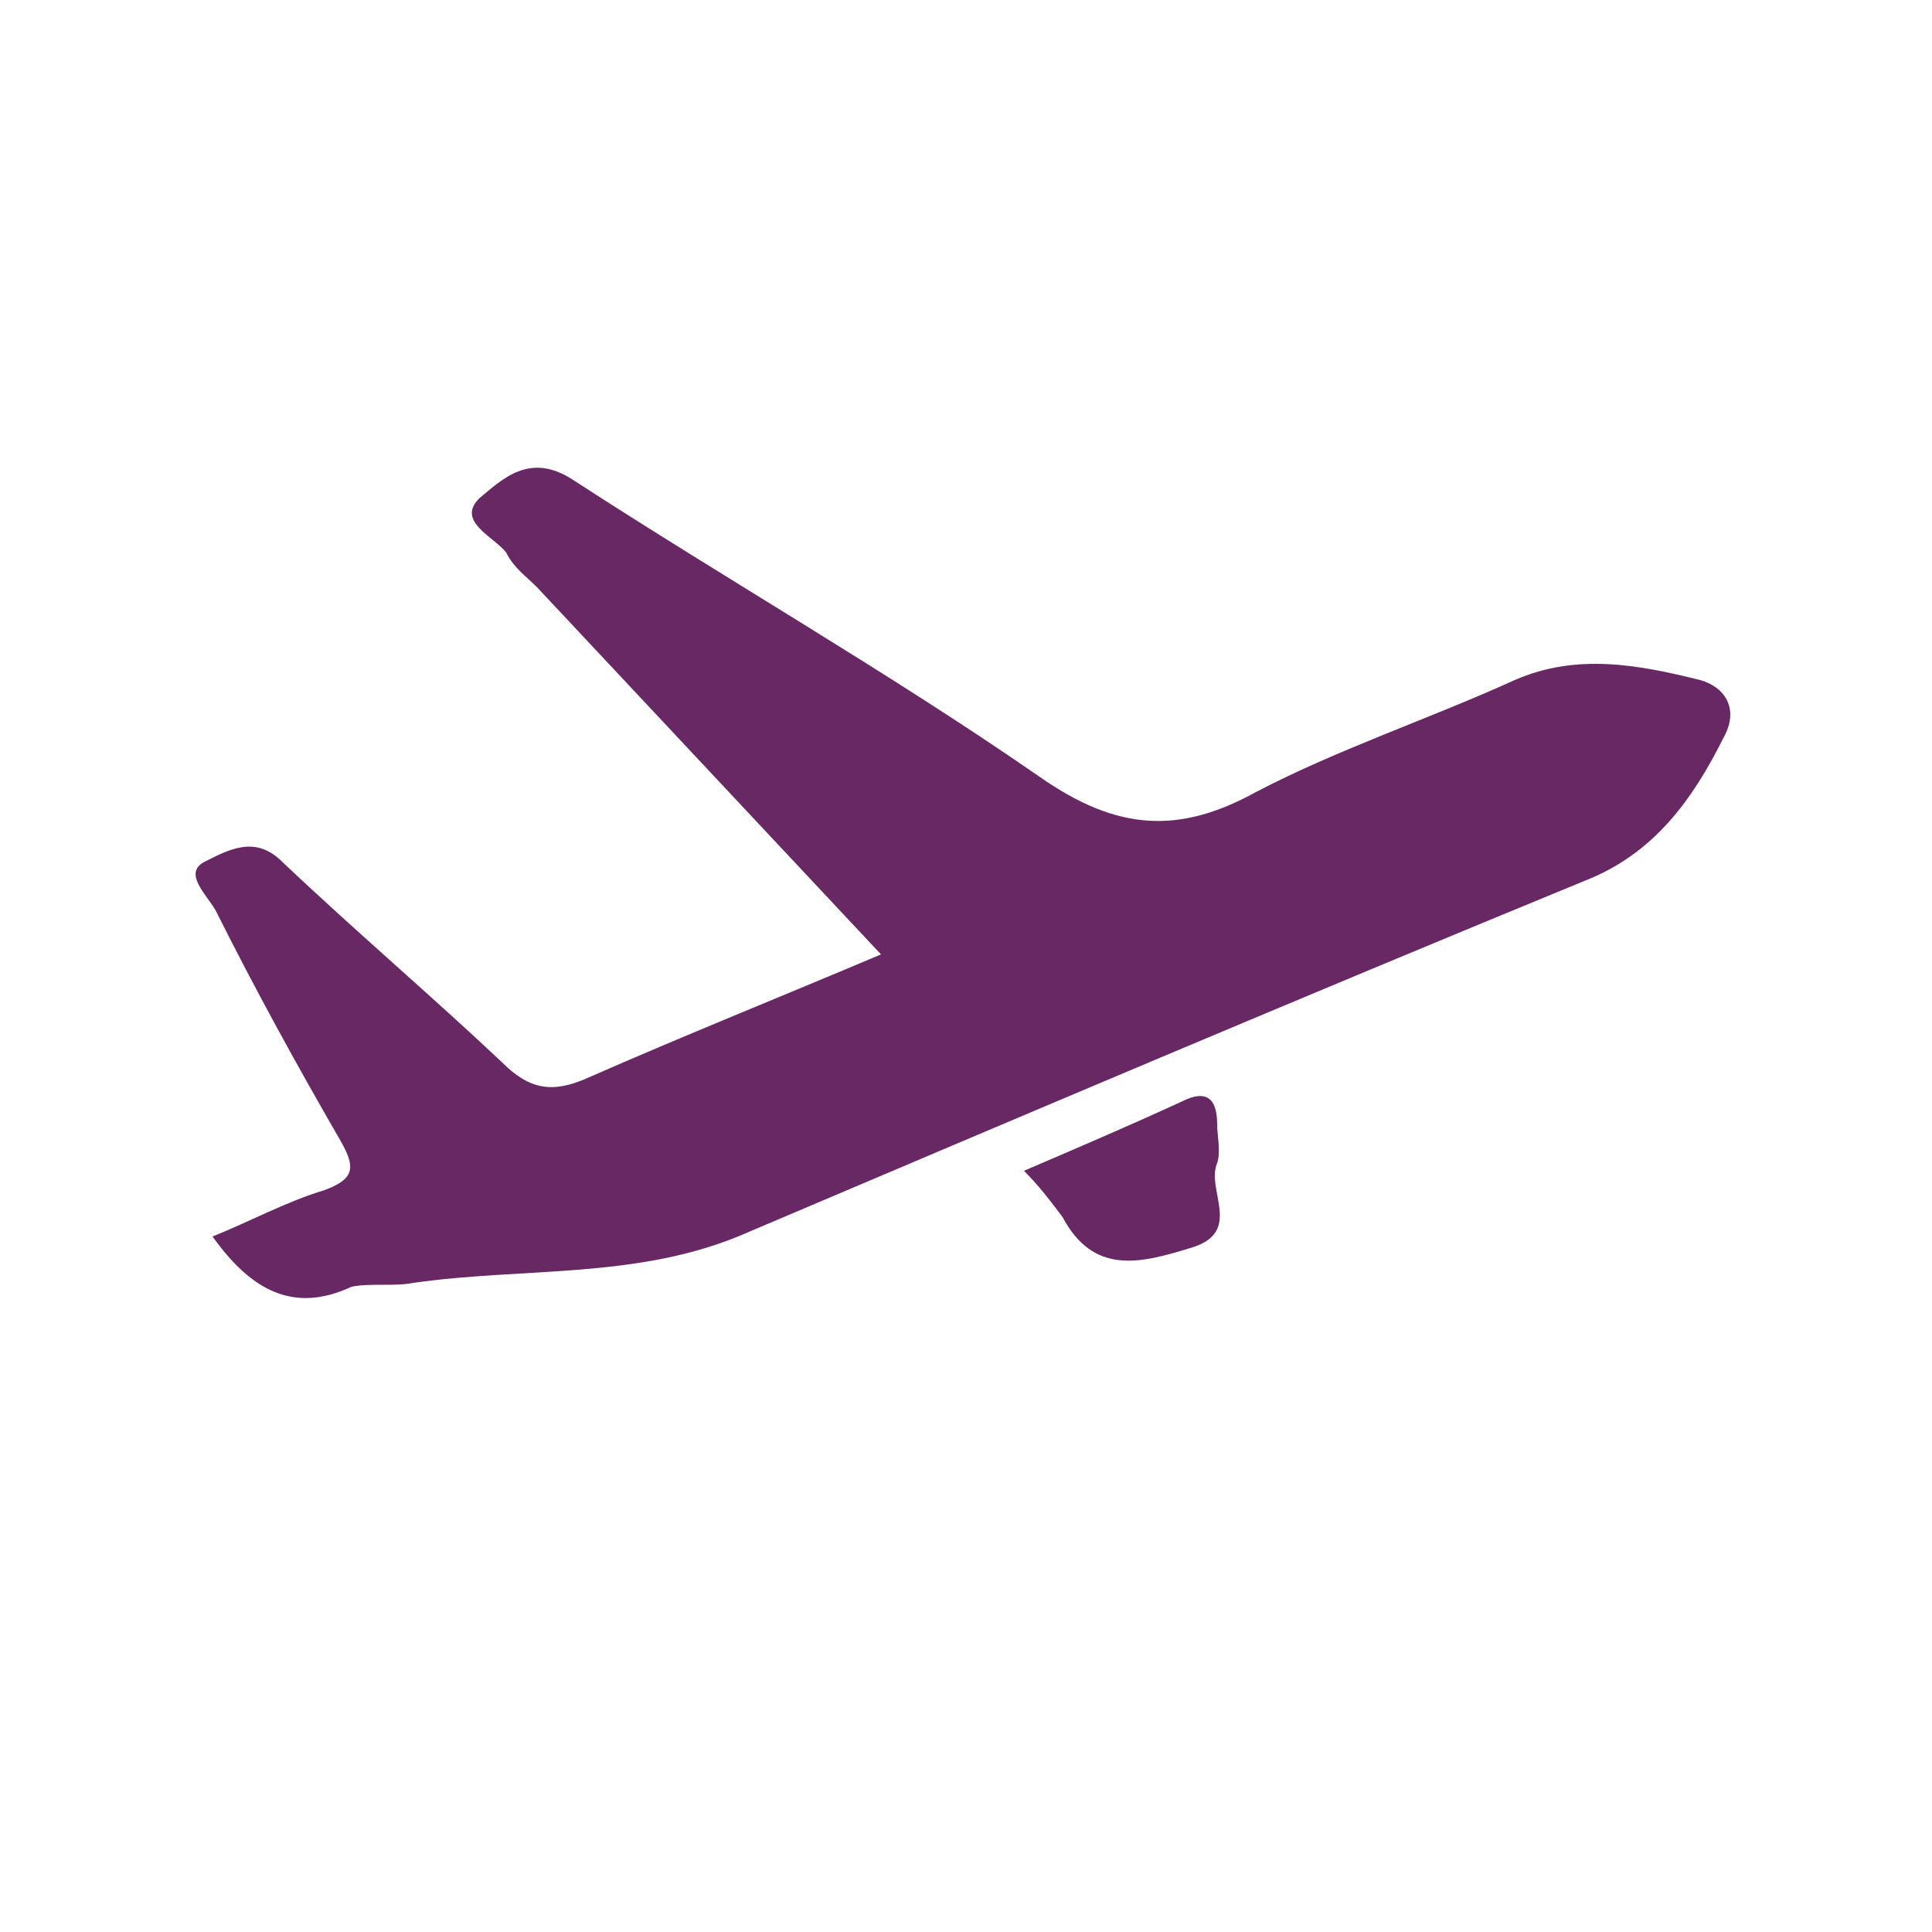 <?xml version="1.0" encoding="utf-8"?>
<!-- Generator: Adobe Illustrator 22.0.0, SVG Export Plug-In . SVG Version: 6.00 Build 0)  -->
<svg version="1.1" id="Layer_1" xmlns="http://www.w3.org/2000/svg" xmlns:xlink="http://www.w3.org/1999/xlink" x="0px" y="0px"
	 viewBox="0 0 50 50" style="enable-background:new 0 0 50 50;" xml:space="preserve">
<style type="text/css">
	.st0{fill:#682863;}
</style>
<g>
	<g>
		<path class="st0" d="M22.8,24.7c-3-3.2-5.9-6.3-8.9-9.5c-0.3-0.3-0.6-0.5-0.8-0.9c-0.3-0.4-1.3-0.8-0.7-1.4
			c0.6-0.5,1.3-1.2,2.4-0.5c4,2.6,8.2,5,12.1,7.7c2,1.4,3.6,1.5,5.6,0.4c2.1-1.1,4.5-1.9,6.7-2.9c1.6-0.7,3.2-0.4,4.8,0
			c0.7,0.2,1,0.8,0.6,1.5c-0.8,1.6-1.8,3-3.6,3.7c-7.3,3-14.6,6.1-21.9,9.2c-2.7,1.1-5.6,0.8-8.4,1.2c-0.5,0.1-1.1,0-1.6,0.1
			C7.6,34,6.5,33.4,5.5,32c1-0.4,1.9-0.9,2.9-1.2c0.8-0.3,0.8-0.6,0.4-1.3c-1.1-1.9-2.2-3.9-3.2-5.9c-0.2-0.4-0.9-1-0.3-1.3
			c0.6-0.3,1.3-0.7,2,0c1.9,1.8,3.9,3.5,5.7,5.2c0.7,0.7,1.3,0.8,2.2,0.4C17.7,26.8,20.2,25.8,22.8,24.7L22.8,24.7z"/>
		<path class="st0" d="M26.5,30.3c1.4-0.6,2.8-1.2,4.1-1.8c0.6-0.3,0.9-0.1,0.9,0.6c0,0.3,0.1,0.7,0,1c-0.3,0.7,0.7,1.8-0.7,2.2
			c-1.3,0.4-2.5,0.7-3.3-0.8C27.2,31.1,26.9,30.7,26.5,30.3L26.5,30.3z"/>
	</g>
</g>
</svg>
